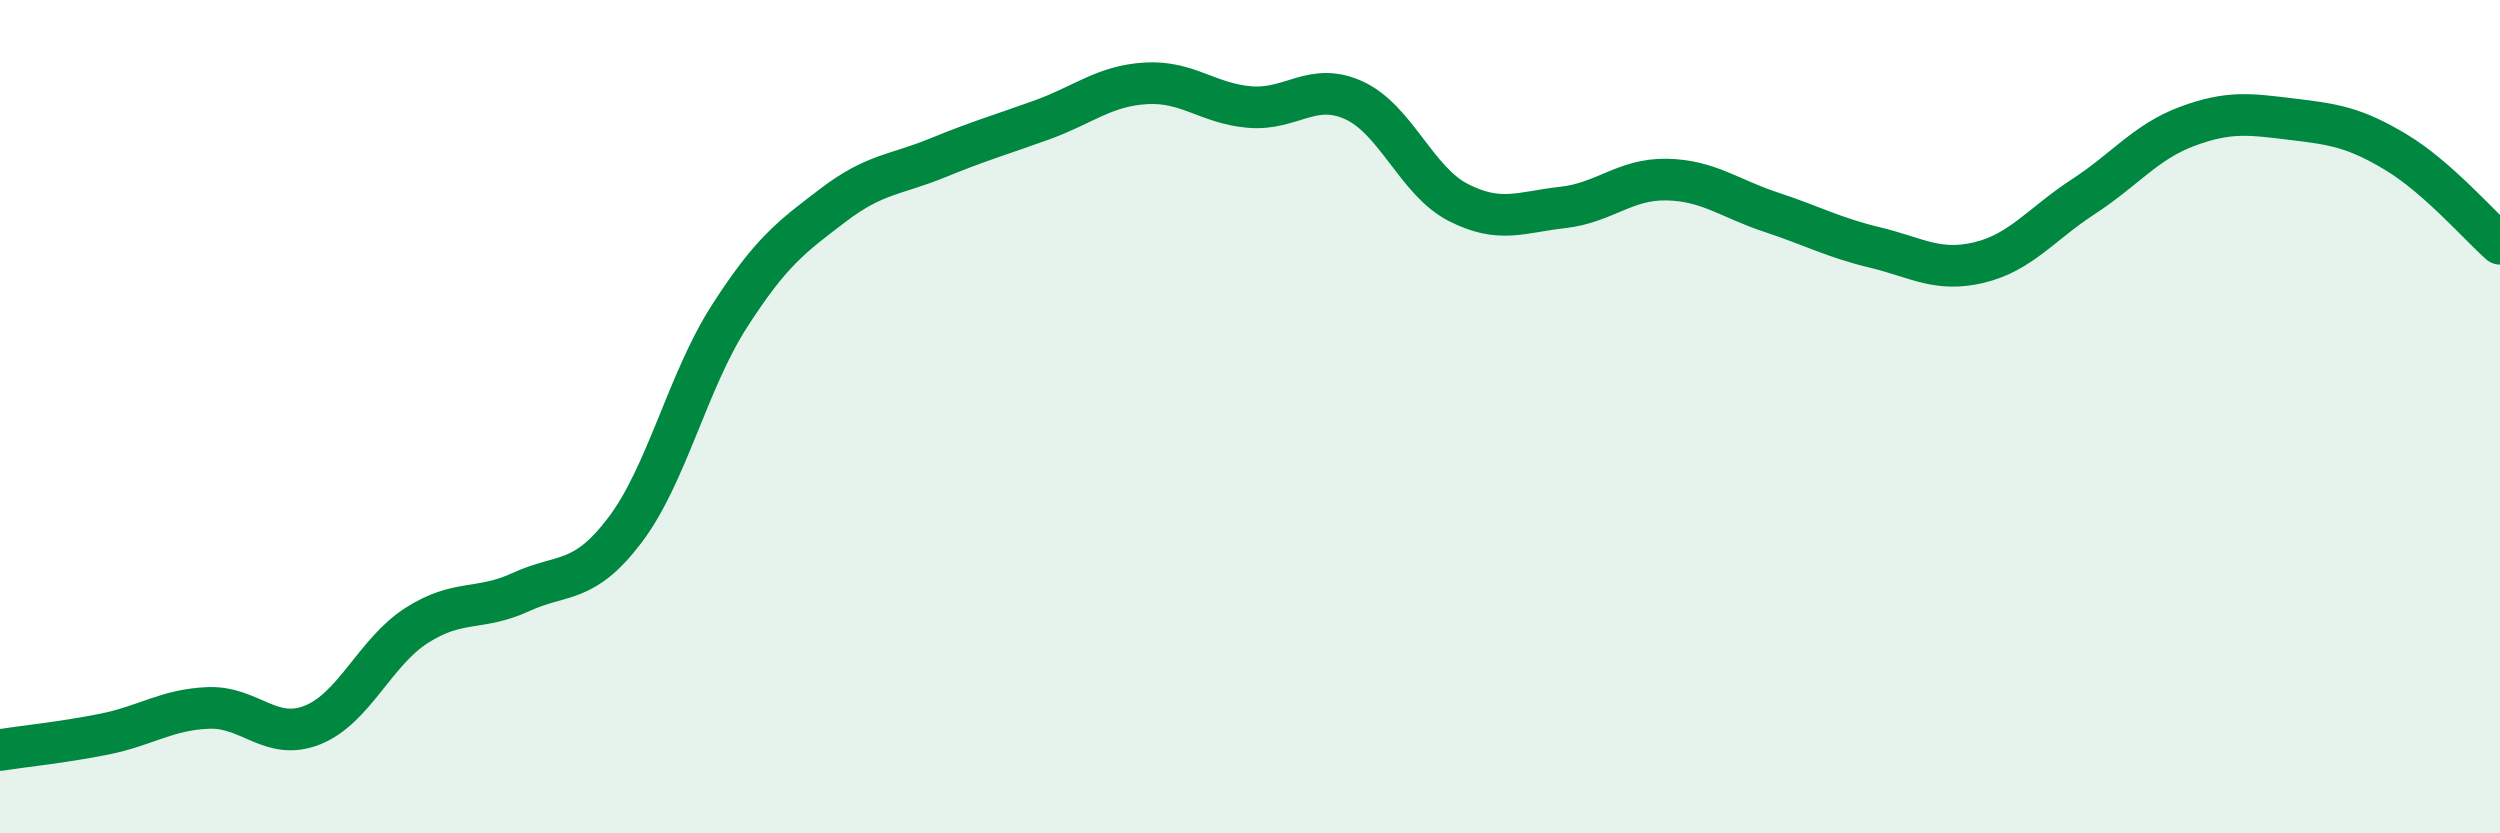 
    <svg width="60" height="20" viewBox="0 0 60 20" xmlns="http://www.w3.org/2000/svg">
      <path
        d="M 0,18 C 0.5,17.92 1.5,17.82 2.5,17.62 C 3.5,17.42 4,17.03 5,16.99 C 6,16.95 6.5,17.8 7.5,17.4 C 8.5,17 9,15.65 10,15.01 C 11,14.37 11.5,14.67 12.5,14.21 C 13.5,13.75 14,14.04 15,12.72 C 16,11.4 16.5,9.16 17.5,7.6 C 18.5,6.04 19,5.68 20,4.92 C 21,4.16 21.5,4.2 22.5,3.79 C 23.5,3.38 24,3.24 25,2.88 C 26,2.52 26.5,2.06 27.5,2 C 28.5,1.94 29,2.49 30,2.57 C 31,2.65 31.5,1.95 32.5,2.41 C 33.5,2.87 34,4.35 35,4.86 C 36,5.37 36.5,5.09 37.5,4.98 C 38.5,4.87 39,4.29 40,4.31 C 41,4.33 41.5,4.76 42.5,5.09 C 43.5,5.42 44,5.7 45,5.94 C 46,6.18 46.5,6.54 47.5,6.3 C 48.5,6.06 49,5.37 50,4.72 C 51,4.07 51.5,3.4 52.5,3.03 C 53.5,2.66 54,2.74 55,2.86 C 56,2.98 56.5,3.05 57.5,3.65 C 58.5,4.25 59.5,5.41 60,5.85L60 20L0 20Z"
        fill="#008740"
        opacity="0.1"
        stroke-linecap="round"
        stroke-linejoin="round"
      />
      <path
        d="M 0,18 C 0.5,17.92 1.5,17.82 2.5,17.62 C 3.5,17.42 4,17.03 5,16.99 C 6,16.95 6.5,17.8 7.5,17.4 C 8.5,17 9,15.65 10,15.01 C 11,14.37 11.5,14.67 12.5,14.21 C 13.5,13.75 14,14.04 15,12.72 C 16,11.4 16.5,9.16 17.5,7.6 C 18.5,6.04 19,5.68 20,4.92 C 21,4.16 21.5,4.2 22.5,3.79 C 23.5,3.38 24,3.24 25,2.88 C 26,2.52 26.5,2.06 27.5,2 C 28.5,1.94 29,2.49 30,2.57 C 31,2.65 31.5,1.95 32.5,2.41 C 33.5,2.87 34,4.35 35,4.86 C 36,5.37 36.5,5.09 37.5,4.98 C 38.5,4.87 39,4.29 40,4.31 C 41,4.33 41.5,4.76 42.5,5.09 C 43.5,5.42 44,5.7 45,5.94 C 46,6.18 46.5,6.54 47.5,6.3 C 48.5,6.06 49,5.37 50,4.72 C 51,4.07 51.5,3.4 52.5,3.03 C 53.5,2.66 54,2.74 55,2.86 C 56,2.98 56.5,3.05 57.5,3.65 C 58.5,4.25 59.5,5.41 60,5.85"
        stroke="#008740"
        stroke-width="1"
        fill="none"
        stroke-linecap="round"
        stroke-linejoin="round"
      />
    </svg>
  